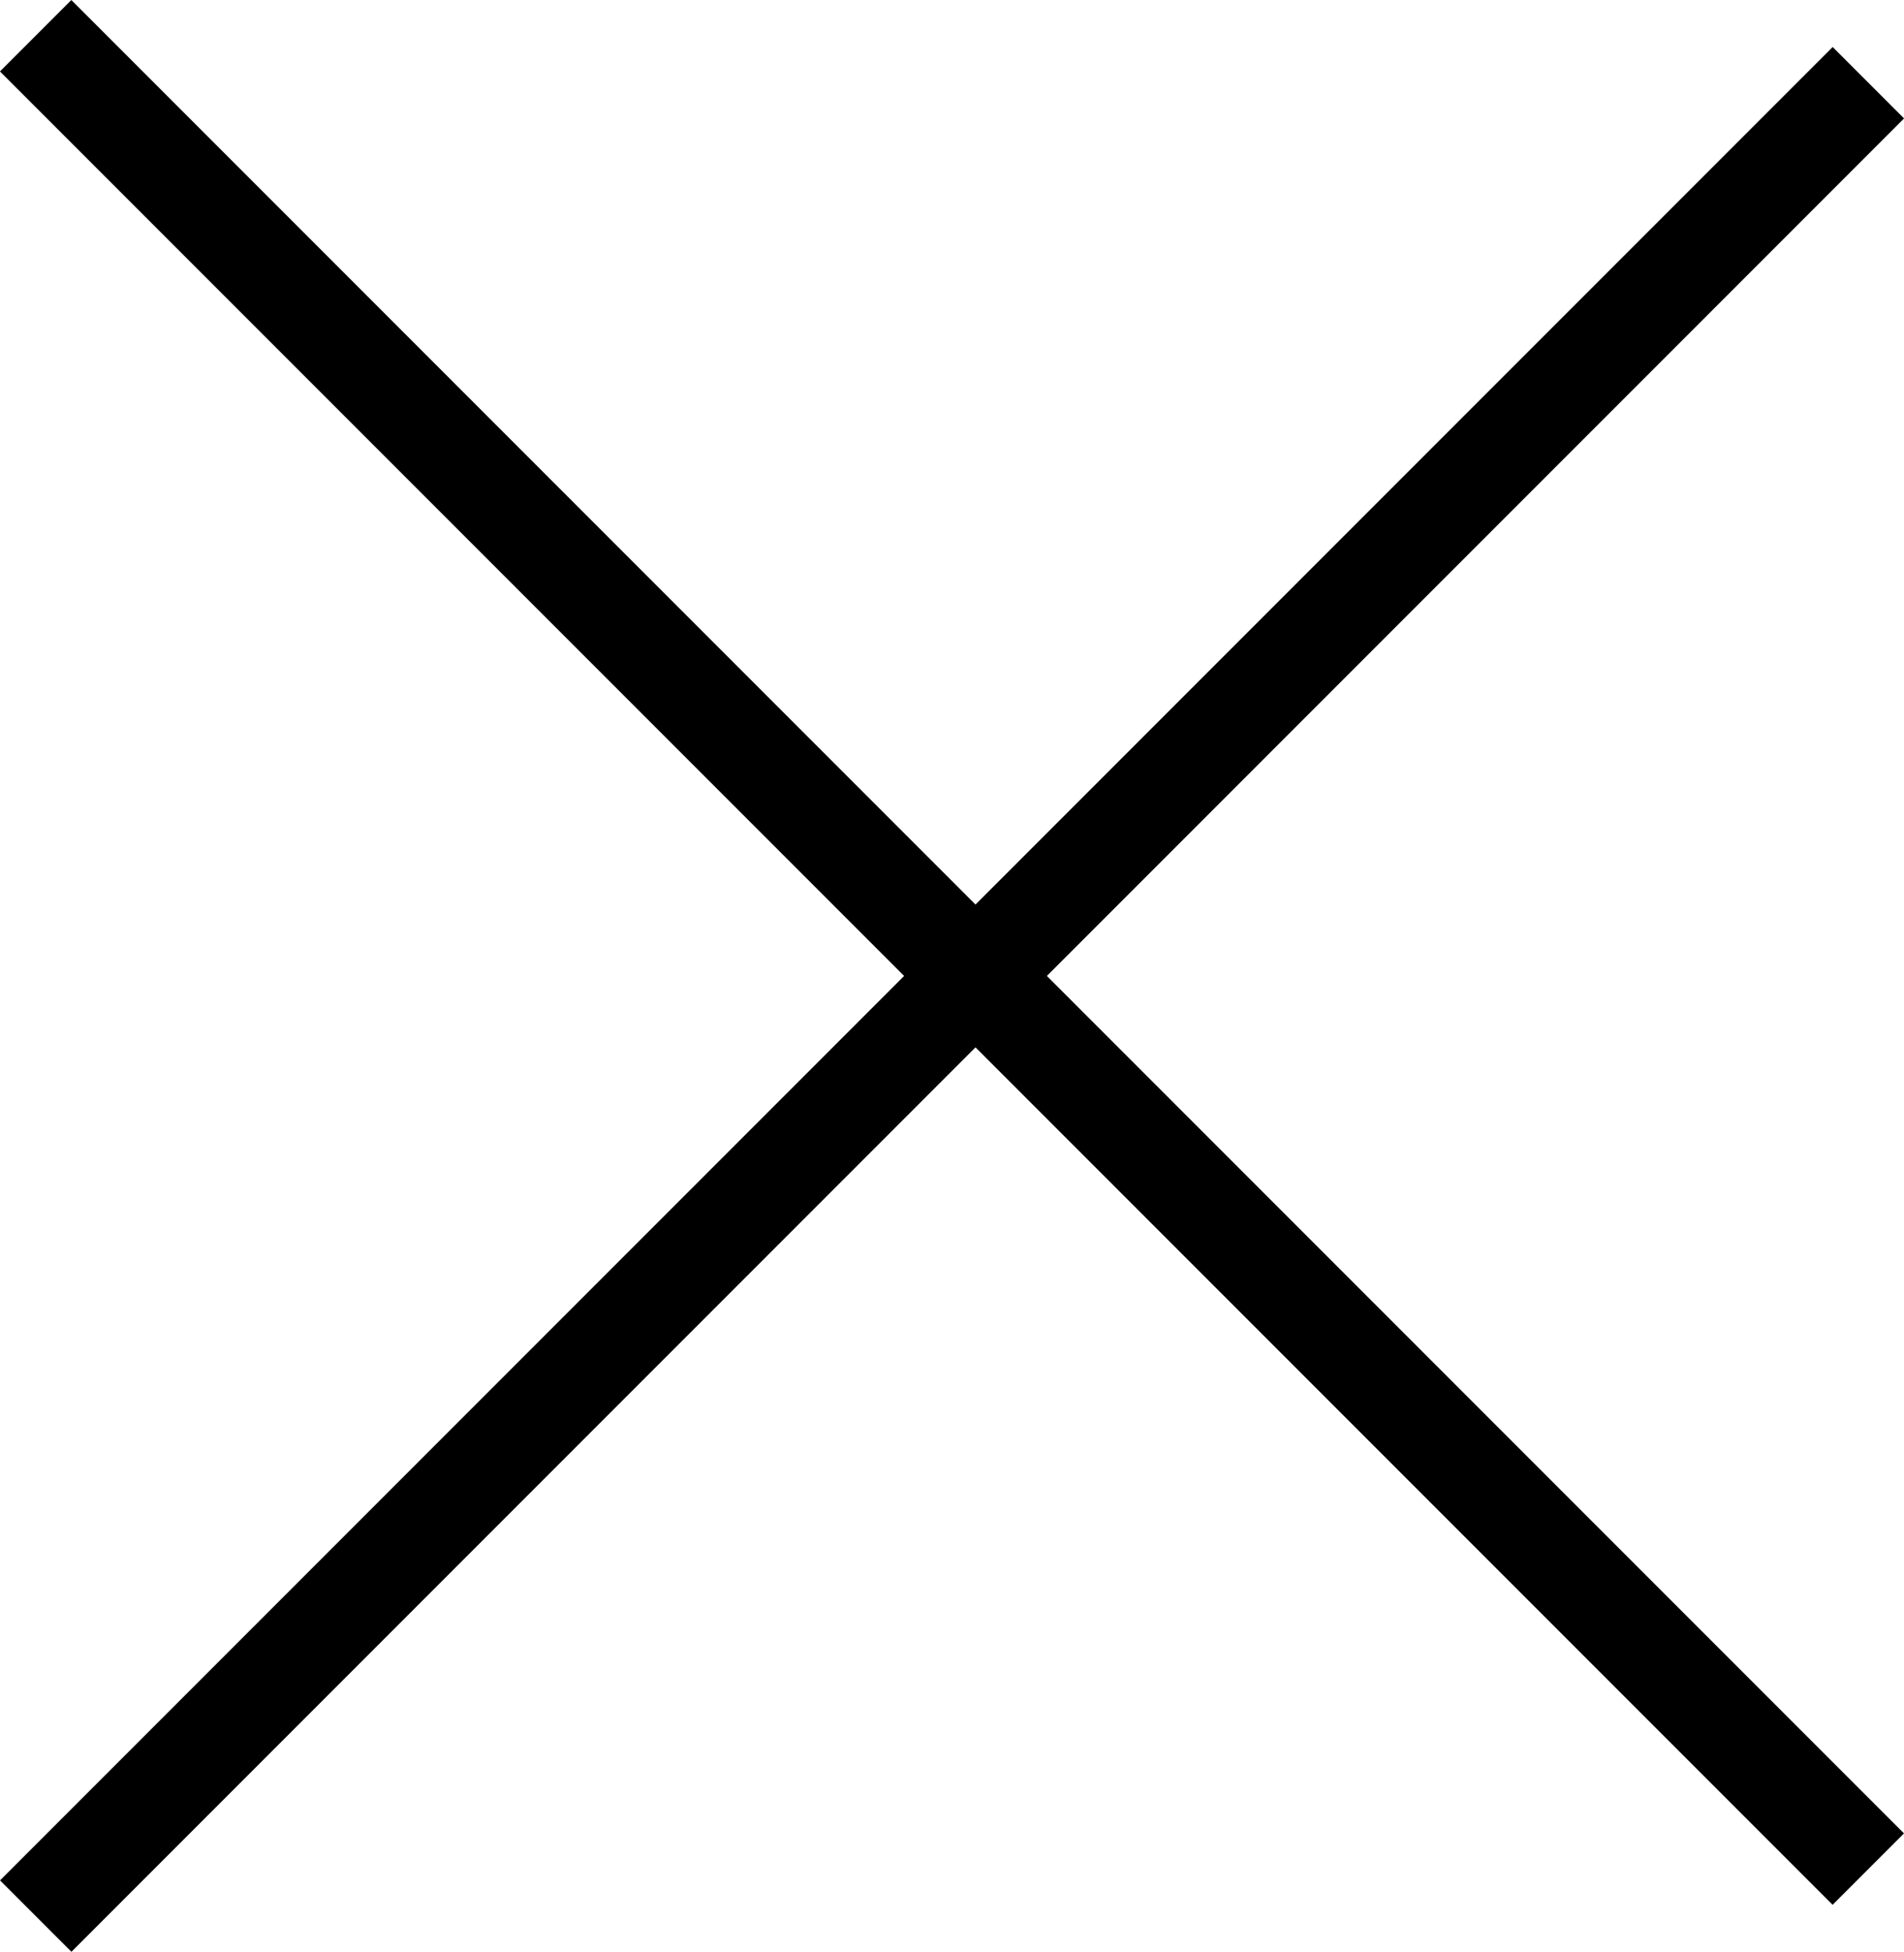 <svg xmlns="http://www.w3.org/2000/svg" width="18.859" height="19.325" viewBox="0 0 18.859 19.325">
  <g id="Group_8268" data-name="Group 8268" transform="translate(9.197 -8.49) rotate(45)">
    <line id="Line_89" data-name="Line 89" x2="25.671" transform="translate(0 12.507)" fill="none" stroke="#000" stroke-width="1"/>
    <line id="Line_90" data-name="Line 90" x2="25.671" transform="translate(13.165 0) rotate(90)" fill="none" stroke="#000" stroke-width="1"/>
  </g>
</svg>
